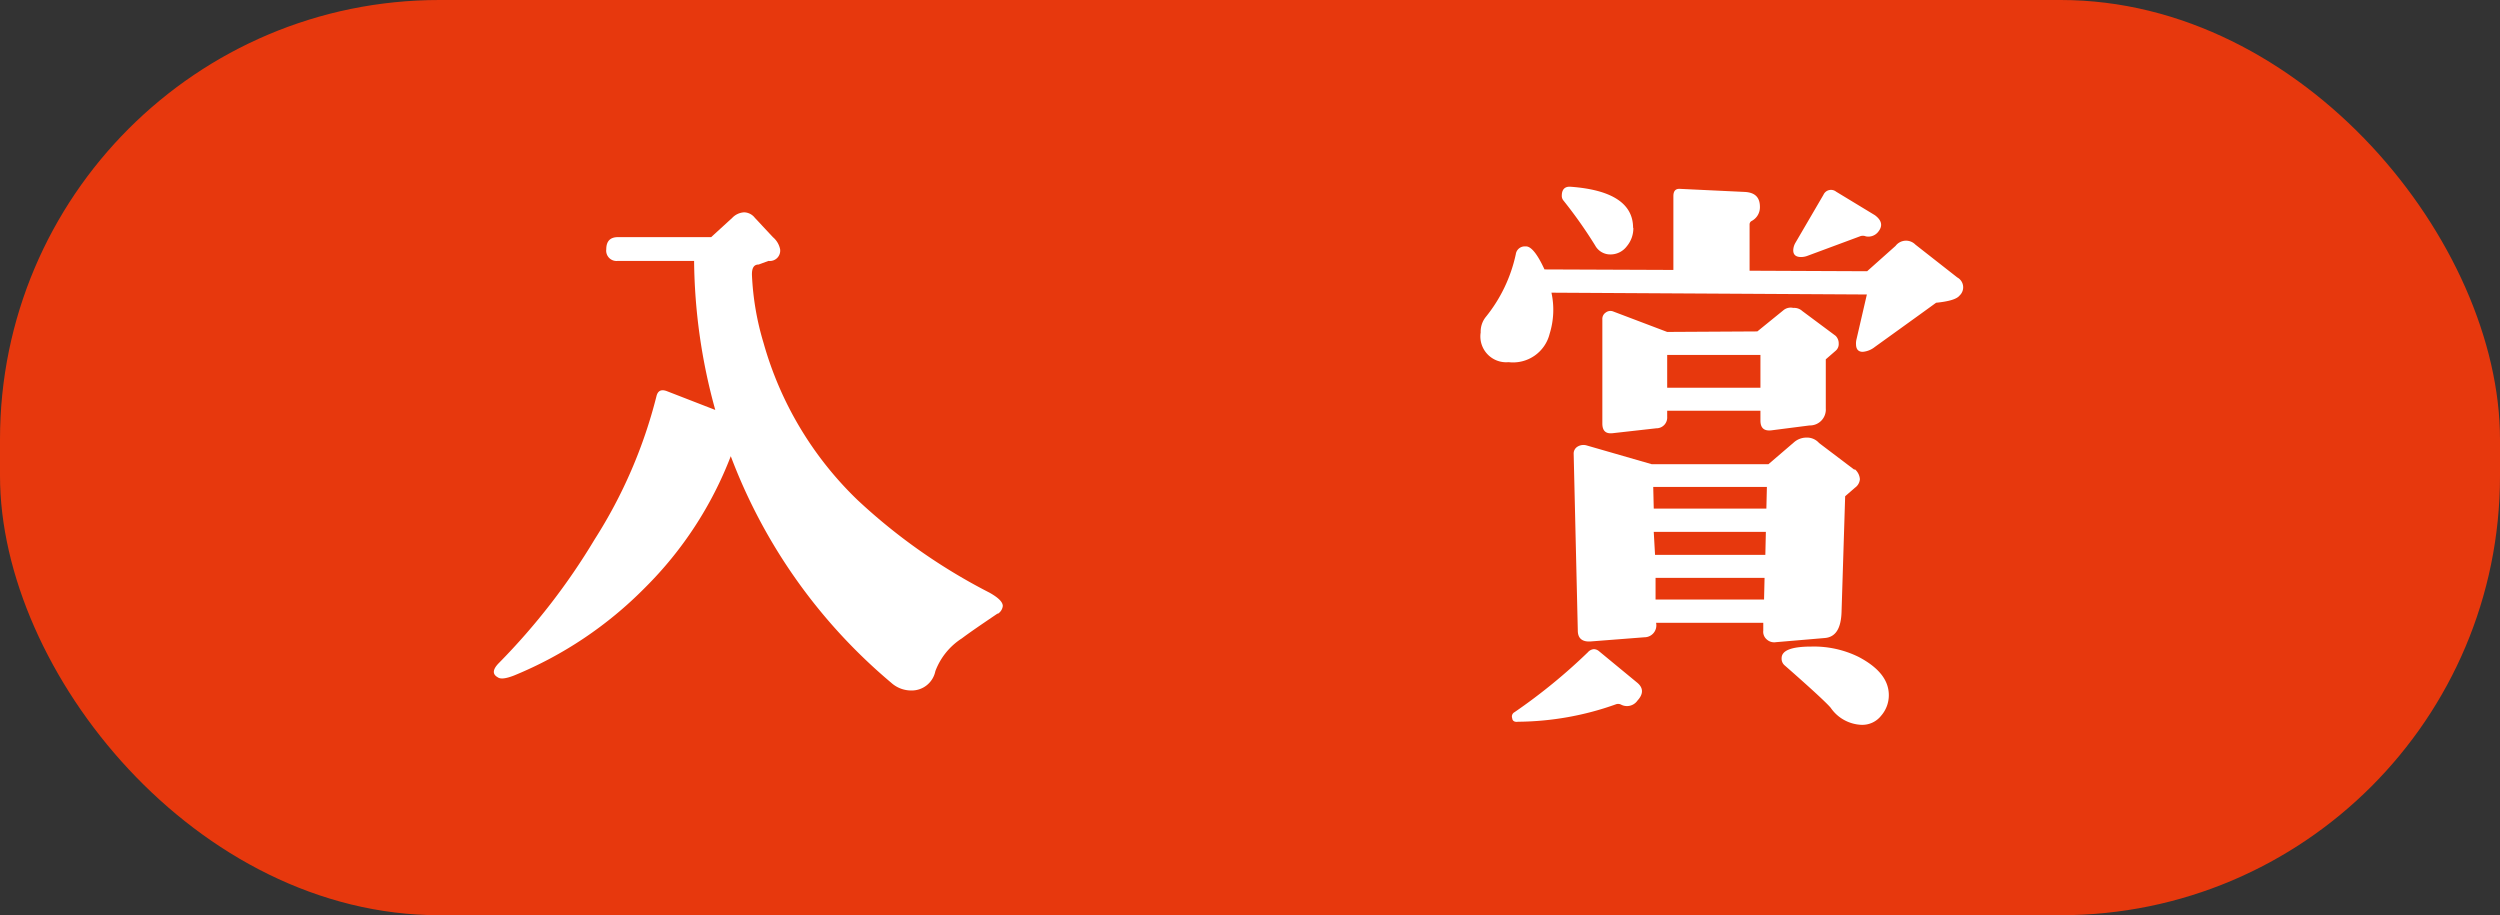 <svg xmlns="http://www.w3.org/2000/svg" width="96.78" height="35.43" viewBox="0 0 96.78 35.43">
  <rect x="0" y="0" width="96.78" height="35.43" fill="#333333" stroke="none"/>
  <g id="グループ_3329" data-name="グループ 3329" transform="translate(-551.61 -59.92)">
    <rect id="長方形_2679" data-name="長方形 2679" width="96.78" height="35.43" rx="17.01" transform="translate(551.61 59.92)" fill="#e7380d"/>
    <g id="グループ_3328" data-name="グループ 3328">
      <path id="パス_1100" data-name="パス 1100" d="M590.23,83.67c-.62.42-1.09.74-1.38.96a2.589,2.589,0,0,0-1.03,1.27.933.933,0,0,1-.94.75,1.151,1.151,0,0,1-.77-.3,21.214,21.214,0,0,1-6.21-8.77,14.514,14.514,0,0,1-3.32,5.09,15.236,15.236,0,0,1-5.07,3.4c-.31.12-.52.15-.63.07-.22-.12-.2-.31.05-.56a25.441,25.441,0,0,0,3.7-4.78,18.809,18.809,0,0,0,2.39-5.53c.05-.22.18-.29.4-.21l1.88.73a22.21,22.21,0,0,1-.82-5.77h-2.95a.4.4,0,0,1-.45-.45c0-.31.15-.47.45-.47h3.61l.82-.75a.687.687,0,0,1,.45-.21.54.54,0,0,1,.42.21l.7.75a.827.827,0,0,1,.28.47.4.4,0,0,1-.45.45l-.38.14c-.19,0-.27.14-.26.42a10.672,10.672,0,0,0,.45,2.62,13.5,13.5,0,0,0,3.63,6.07,22.447,22.447,0,0,0,5.11,3.59c.34.19.52.36.52.52a.412.412,0,0,1-.19.3Z" fill="#fff"/>
      <path id="パス_1101" data-name="パス 1101" d="M627.47,71.36c-.11.14-.41.23-.91.28q-.285.21-2.37,1.71a.866.866,0,0,1-.47.19c-.17,0-.26-.1-.26-.3a.647.647,0,0,1,.02-.19l.4-1.73-12.21-.07a3.126,3.126,0,0,1-.07,1.59,1.459,1.459,0,0,1-1.59,1.1,1,1,0,0,1-1.08-1.15.908.908,0,0,1,.19-.59,5.789,5.789,0,0,0,1.17-2.44.349.349,0,0,1,.38-.3c.2-.02.45.28.73.89l4.99.02V67.51c0-.19.08-.28.23-.28l2.53.12c.41.02.6.22.59.61a.6.6,0,0,1-.33.52.151.151,0,0,0-.07.14V70.4l4.55.02,1.1-.98a.509.509,0,0,1,.77-.05l1.62,1.27a.434.434,0,0,1,.09.7ZM615,87.04a.493.493,0,0,1-.63.16.249.249,0,0,0-.19-.02,11.481,11.481,0,0,1-3.8.68c-.14.02-.22-.03-.23-.14a.188.188,0,0,1,.09-.23,21.914,21.914,0,0,0,2.84-2.32.345.345,0,0,1,.23-.12.32.32,0,0,1,.19.07l1.48,1.22c.25.2.26.44.02.7Zm-.16-18.3a1.082,1.082,0,0,1-.25.71.791.791,0,0,1-.64.32.665.665,0,0,1-.59-.35,17.737,17.737,0,0,0-1.22-1.73.281.281,0,0,1-.07-.19c0-.25.12-.37.35-.35,1.61.12,2.41.66,2.41,1.59Zm8.58,9.35a.556.556,0,0,1,.19.38.444.444,0,0,1-.19.33l-.38.33-.14,4.48c-.02.64-.23.98-.66,1.01l-1.88.16a.426.426,0,0,1-.36-.11.389.389,0,0,1-.13-.34v-.3h-4.15a.461.461,0,0,1-.45.56l-2.06.16c-.34.03-.52-.11-.52-.42l-.16-6.84a.31.31,0,0,1,.15-.28.439.439,0,0,1,.34-.05l2.53.73h4.52l.98-.84a.733.733,0,0,1,.49-.19.621.621,0,0,1,.49.21l1.36,1.03Zm-.75-4.59-.38.33v1.9a.616.616,0,0,1-.63.66l-1.48.19c-.28.03-.42-.09-.42-.38v-.38h-3.61v.23a.417.417,0,0,1-.42.45l-1.69.19c-.27.03-.4-.09-.4-.38V72.28a.293.293,0,0,1,.13-.26.3.3,0,0,1,.27-.05l2.11.8,3.49-.02,1.01-.82a.437.437,0,0,1,.38-.09.464.464,0,0,1,.35.12l1.29.96a.407.407,0,0,1,.12.3.336.336,0,0,1-.12.28Zm-2.65,5.27h-4.41l.02.84h4.36l.02-.84Zm-.05,1.74h-4.34l.05.89h4.27Zm-.05,1.78H615.7v.84h4.2l.02-.84Zm-.16-7.36V73.66h-3.61v1.27Zm4.97,11.9a1.207,1.207,0,0,1-.3.8.928.928,0,0,1-.75.35,1.517,1.517,0,0,1-1.2-.66c-.14-.17-.73-.72-1.78-1.64a.336.336,0,0,1-.12-.28c0-.3.38-.45,1.15-.45a3.919,3.919,0,0,1,1.83.4c.78.41,1.17.9,1.17,1.48Zm-.4-17.95a.485.485,0,0,1-.49.19.3.3,0,0,0-.23,0l-2.02.75a.708.708,0,0,1-.26.05c-.2,0-.3-.09-.3-.26a.607.607,0,0,1,.09-.3l1.08-1.85a.319.319,0,0,1,.49-.12l1.5.91c.27.2.31.41.14.63Z" fill="#fff"/>
    </g>
  </g>
</svg>
